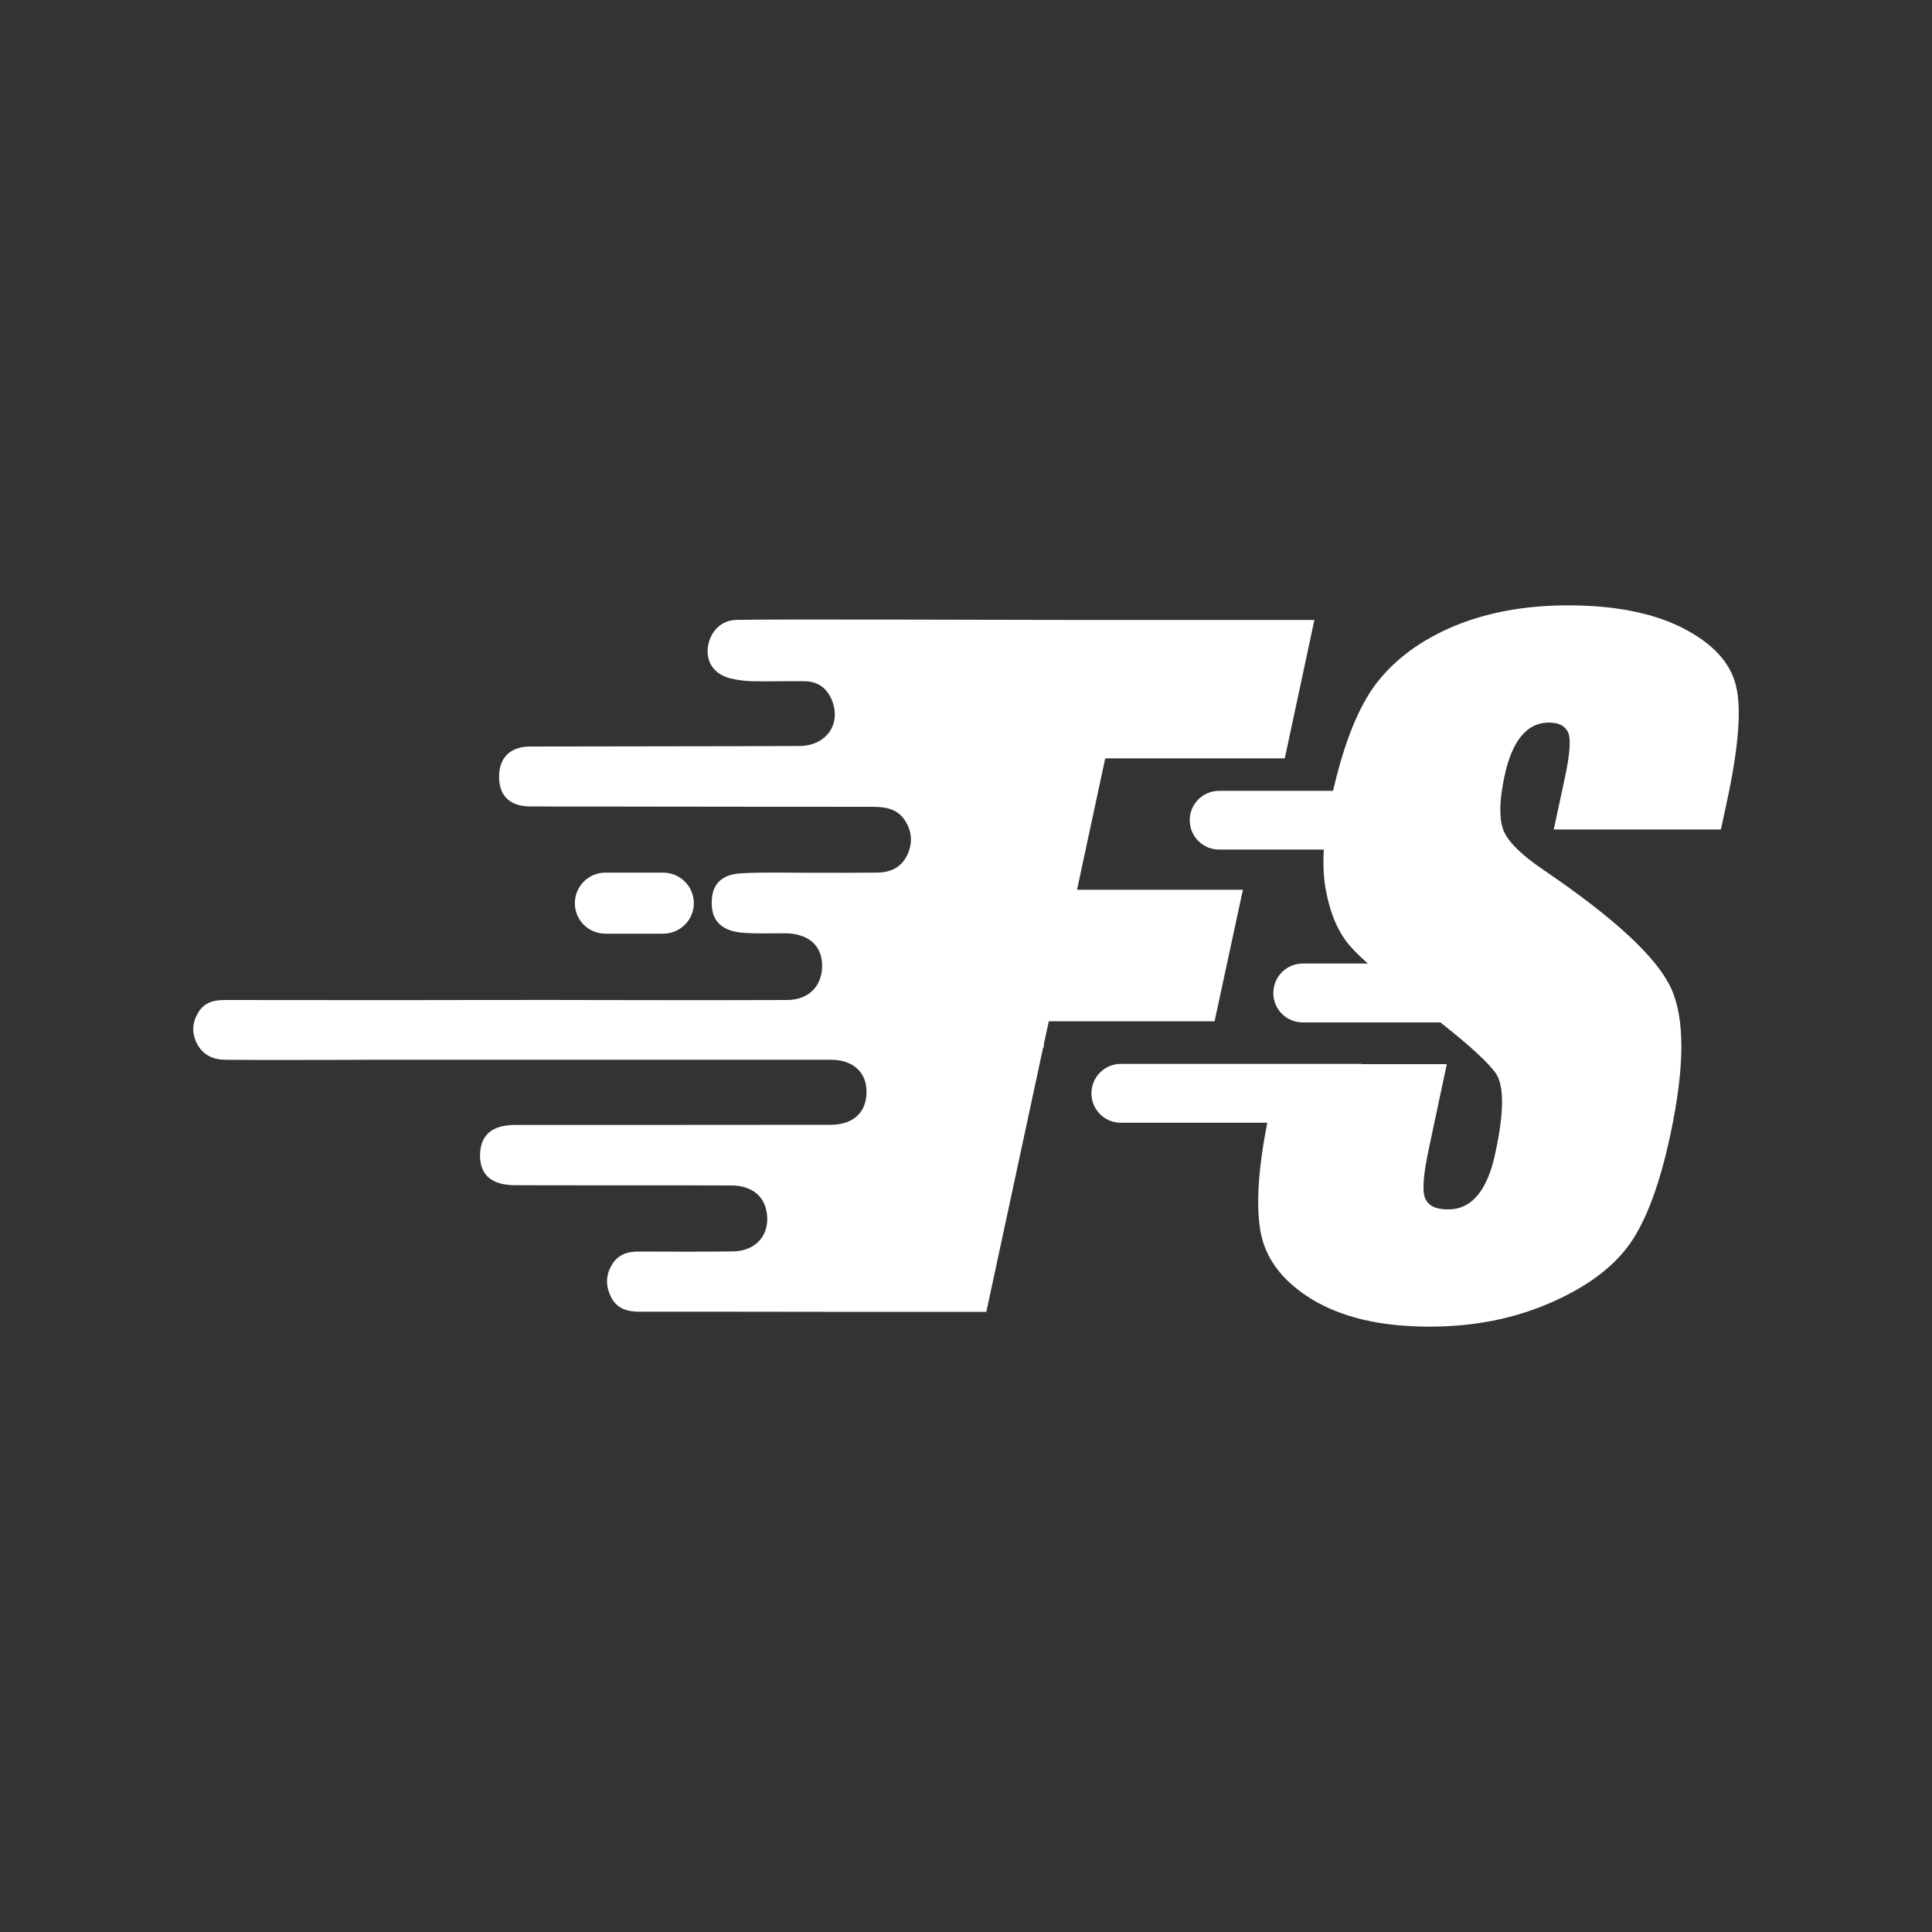 <svg width="15" height="15" viewBox="0 0 15 15" fill="none" xmlns="http://www.w3.org/2000/svg">
<rect x="0" y="0" width="15" height="15" fill="#333333" stroke="none"/>
<path fill-rule="evenodd" clip-rule="evenodd" d="M13.477 5.32C13.433 5.142 13.295 4.994 13.065 4.876C12.834 4.759 12.538 4.7 12.174 4.7C11.843 4.7 11.548 4.754 11.29 4.861C11.033 4.969 10.831 5.117 10.685 5.307C10.548 5.487 10.436 5.765 10.35 6.14H9.465C9.339 6.14 9.237 6.242 9.237 6.368C9.237 6.494 9.339 6.596 9.465 6.596H10.278C10.271 6.715 10.277 6.821 10.294 6.913C10.329 7.097 10.391 7.241 10.482 7.345C10.514 7.382 10.56 7.428 10.62 7.481H10.114C9.988 7.481 9.886 7.584 9.886 7.71C9.886 7.836 9.988 7.938 10.114 7.938H11.183C11.412 8.118 11.556 8.251 11.614 8.334C11.679 8.431 11.678 8.638 11.609 8.955C11.579 9.098 11.533 9.207 11.472 9.28C11.411 9.354 11.334 9.39 11.241 9.39C11.148 9.39 11.089 9.361 11.065 9.304C11.04 9.246 11.051 9.117 11.094 8.916L11.233 8.262H10.578C10.573 8.262 10.569 8.26 10.564 8.26H8.702C8.576 8.26 8.474 8.362 8.474 8.489C8.474 8.615 8.576 8.717 8.702 8.717H9.839C9.77 9.069 9.752 9.346 9.784 9.546C9.818 9.765 9.953 9.945 10.186 10.088C10.421 10.23 10.724 10.3 11.099 10.3C11.44 10.3 11.752 10.239 12.035 10.116C12.318 9.993 12.523 9.841 12.652 9.66C12.781 9.478 12.886 9.196 12.968 8.813C13.081 8.286 13.083 7.904 12.972 7.668C12.861 7.431 12.534 7.128 11.991 6.759C11.801 6.631 11.694 6.521 11.667 6.43C11.638 6.339 11.643 6.205 11.681 6.025C11.711 5.885 11.755 5.782 11.813 5.713C11.87 5.644 11.941 5.61 12.025 5.61C12.103 5.61 12.152 5.636 12.175 5.687C12.197 5.737 12.189 5.856 12.149 6.042L12.063 6.44H13.361L13.407 6.227C13.499 5.8 13.523 5.498 13.477 5.32Z" fill="white"/>
<path fill-rule="evenodd" clip-rule="evenodd" d="M9.65 6.908H8.362L8.581 5.888H9.975L10.205 4.813H8.225C7.92 4.813 5.903 4.806 5.713 4.813C5.592 4.817 5.508 4.913 5.495 5.031C5.484 5.146 5.548 5.236 5.67 5.267C5.728 5.281 5.788 5.288 5.848 5.289C5.981 5.292 6.114 5.287 6.246 5.289C6.353 5.29 6.424 5.345 6.462 5.444C6.531 5.629 6.41 5.792 6.204 5.792C5.507 5.795 4.811 5.794 4.116 5.796C3.962 5.796 3.876 5.882 3.875 6.027C3.873 6.175 3.956 6.259 4.11 6.261C4.297 6.263 4.483 6.262 4.67 6.262C5.372 6.263 6.074 6.264 6.775 6.264C6.874 6.264 6.967 6.279 7.026 6.37C7.082 6.456 7.087 6.548 7.043 6.64C6.997 6.736 6.912 6.774 6.811 6.775C6.646 6.777 6.482 6.776 6.317 6.776C6.13 6.777 5.944 6.77 5.758 6.78C5.589 6.788 5.515 6.879 5.527 7.039C5.535 7.159 5.616 7.231 5.769 7.242C5.876 7.25 5.984 7.246 6.091 7.246C6.273 7.246 6.382 7.338 6.383 7.496C6.384 7.651 6.284 7.764 6.108 7.764C5.299 7.768 4.489 7.762 3.68 7.764C3.035 7.766 2.39 7.764 1.745 7.764C1.661 7.764 1.588 7.782 1.541 7.858C1.494 7.935 1.485 8.015 1.528 8.1C1.574 8.193 1.657 8.227 1.75 8.228C2.284 8.233 2.818 8.226 3.352 8.228C4.386 8.229 5.42 8.227 6.454 8.228C6.637 8.229 6.744 8.342 6.726 8.512C6.711 8.653 6.61 8.733 6.446 8.733C5.63 8.734 4.814 8.734 3.999 8.734C3.817 8.734 3.726 8.816 3.727 8.975C3.729 9.125 3.818 9.201 4 9.202C4.26 9.203 4.519 9.202 4.779 9.203C5.079 9.203 5.379 9.202 5.679 9.204C5.826 9.205 5.923 9.276 5.949 9.394C5.989 9.574 5.879 9.714 5.689 9.716C5.446 9.719 5.203 9.718 4.959 9.717C4.87 9.716 4.796 9.742 4.75 9.821C4.7 9.905 4.703 9.991 4.746 10.074C4.791 10.16 4.87 10.184 4.961 10.184C5.438 10.184 5.915 10.184 6.391 10.185L6.391 10.185H7.658L8.099 8.133H8.104L8.105 8.104L8.143 7.929H9.43L9.65 6.908Z" fill="white"/>
<path fill-rule="evenodd" clip-rule="evenodd" d="M5.149 7.249C5.28 7.249 5.387 7.143 5.387 7.013C5.387 6.882 5.28 6.775 5.149 6.775H4.7C4.569 6.775 4.463 6.882 4.463 7.013C4.463 7.143 4.569 7.249 4.7 7.249H5.149Z" fill="white"/>
</svg>
